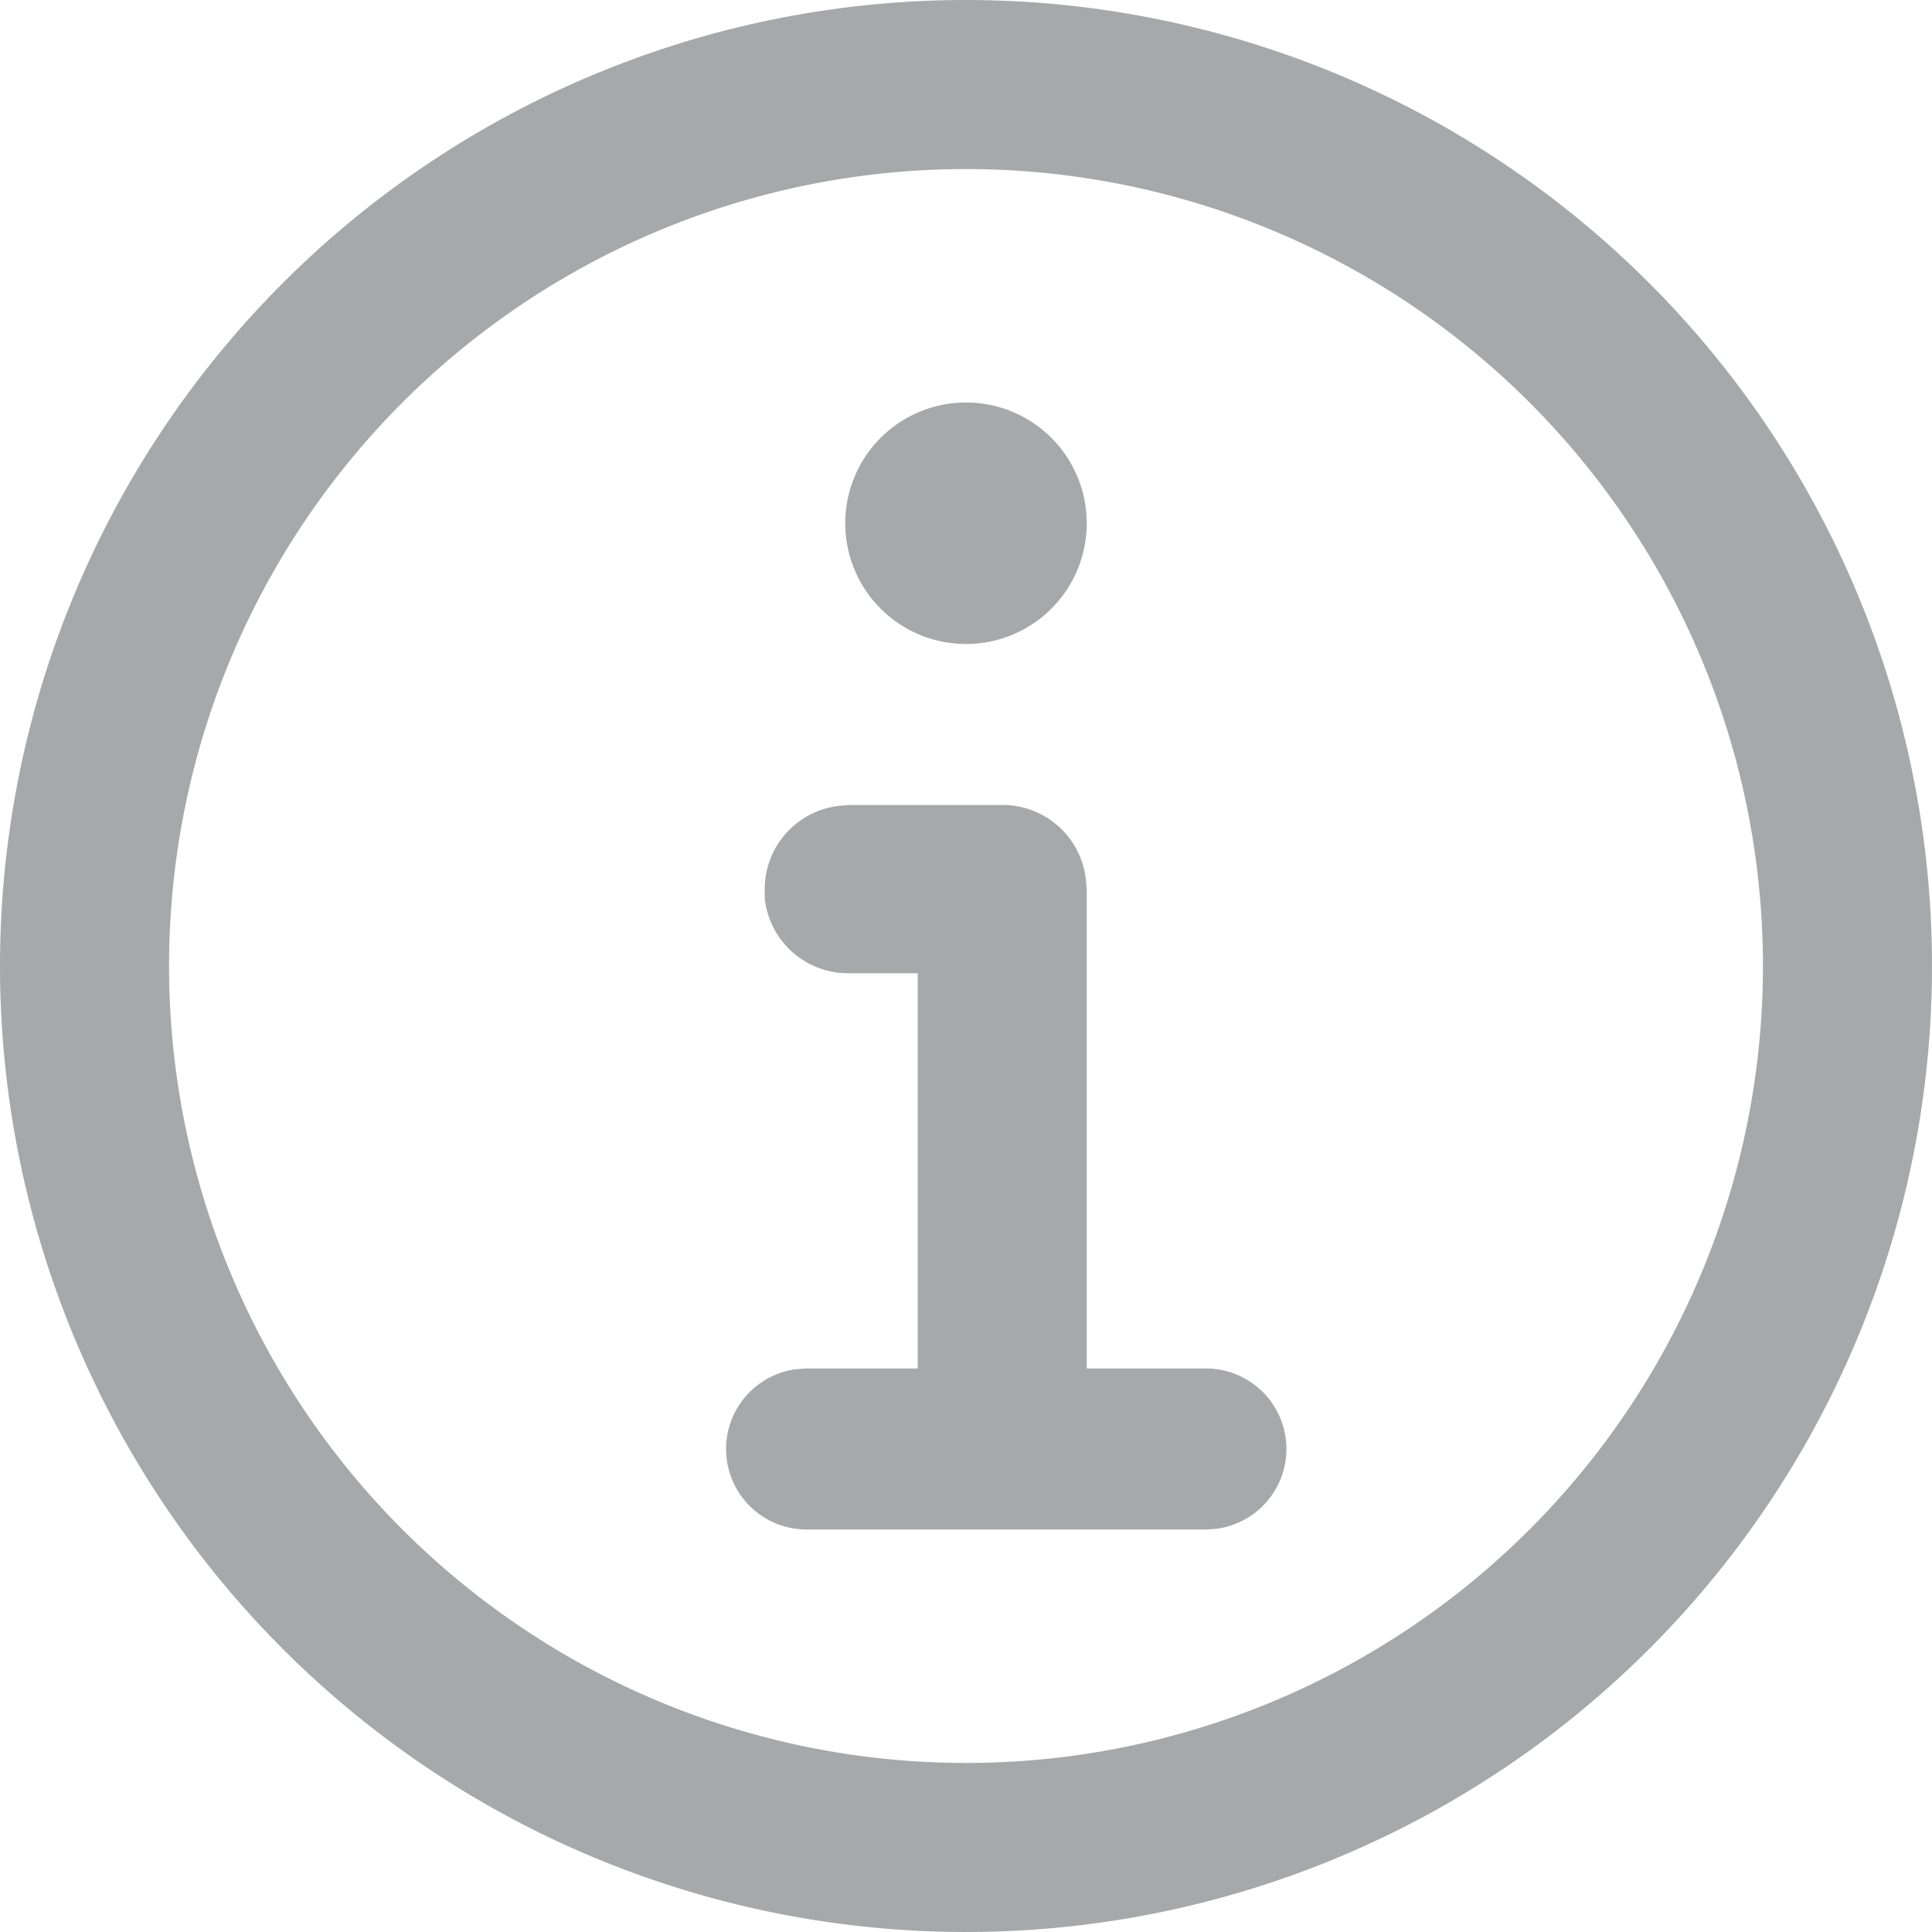 <svg id="Symbols" xmlns="http://www.w3.org/2000/svg" width="24" height="24" viewBox="0 0 24 24">
  <g id="_01_Basics_Icons_Illustrations_01_24x24_info" data-name="01_Basics_Icons_Illustrations/01_24x24/info">
    <path id="Shape" d="M12,5a1.5,1.5,0,1,1-1.5,1.5A1.5,1.5,0,0,1,12,5Zm.45,5a1.041,1.041,0,0,1,1.04.93l.01.12V17H15a1,1,0,0,1,.12,1.99L15,19H10a1,1,0,0,1-.12-1.99L10,17h1.4V12.09h-.86a1.041,1.041,0,0,1-1.04-.93v-.11a1.041,1.041,0,0,1,.93-1.04l.12-.01ZM12,2.1A9.9,9.9,0,1,0,21.9,12,9.9,9.9,0,0,0,12,2.1ZM12,0A12,12,0,1,1,0,12,12,12,0,0,1,12,0Z" fill="#a6a8aa" fill-rule="evenodd"/>
  </g>
</svg>
